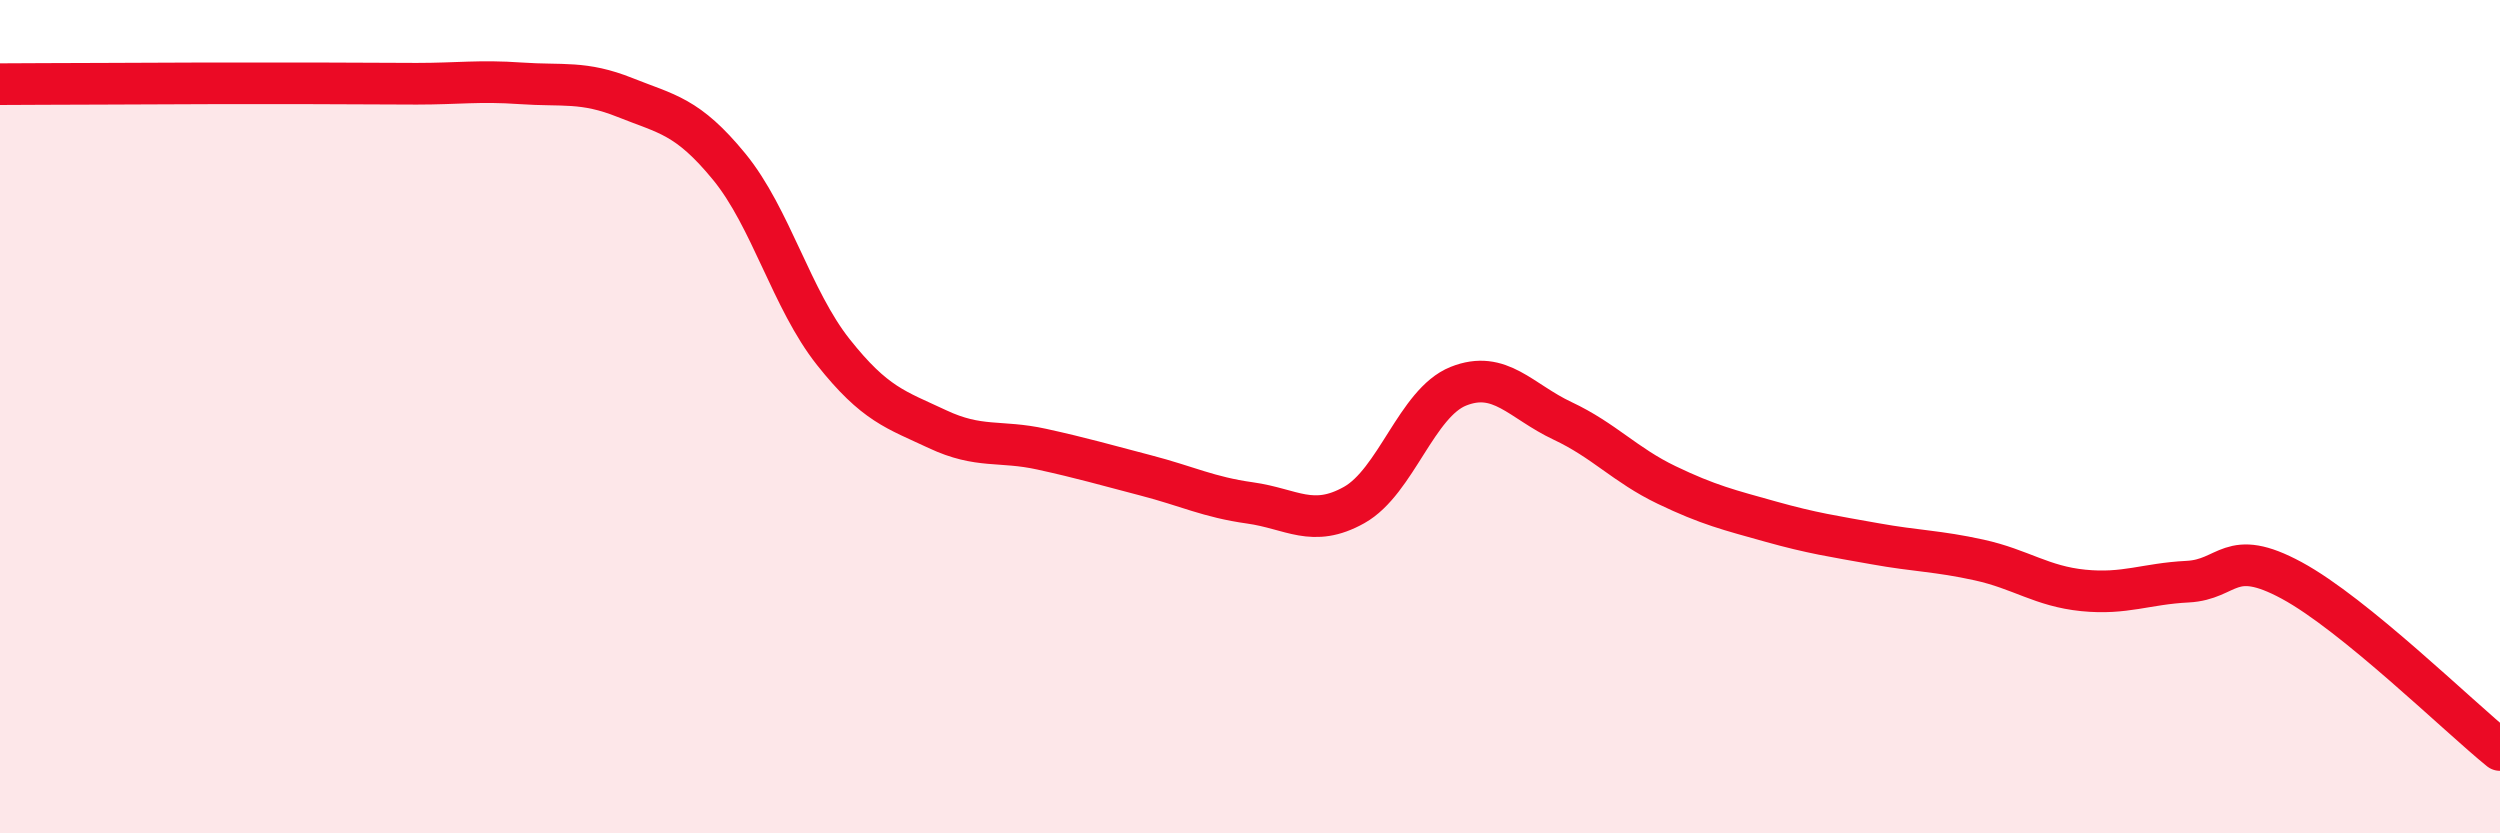 
    <svg width="60" height="20" viewBox="0 0 60 20" xmlns="http://www.w3.org/2000/svg">
      <path
        d="M 0,2.02 C 0.5,2.02 1.5,2.01 2.5,2.01 C 3.5,2.01 4,2 5,2 C 6,2 6.5,2 7.5,2 C 8.5,2 9,2.01 10,2.01 C 11,2.01 11.5,1.93 12.5,2 C 13.5,2.07 14,1.94 15,2.34 C 16,2.74 16.5,2.78 17.5,4 C 18.5,5.22 19,7.19 20,8.45 C 21,9.71 21.5,9.83 22.5,10.3 C 23.5,10.77 24,10.56 25,10.78 C 26,11 26.5,11.15 27.5,11.41 C 28.5,11.67 29,11.93 30,12.07 C 31,12.21 31.5,12.68 32.5,12.12 C 33.5,11.56 34,9.67 35,9.27 C 36,8.87 36.5,9.63 37.5,10.1 C 38.5,10.57 39,11.16 40,11.64 C 41,12.12 41.5,12.24 42.5,12.52 C 43.5,12.8 44,12.87 45,13.05 C 46,13.23 46.5,13.22 47.5,13.44 C 48.5,13.66 49,14.07 50,14.17 C 51,14.27 51.5,14.01 52.5,13.96 C 53.5,13.91 53.5,13.12 55,13.93 C 56.5,14.74 59,17.19 60,18L60 20L0 20Z"
        fill="#EB0A25"
        opacity="0.1"
        stroke-linecap="round"
        stroke-linejoin="round"
      />
      <path
        d="M 0,2.02 C 0.5,2.02 1.5,2.01 2.5,2.01 C 3.5,2.01 4,2 5,2 C 6,2 6.5,2 7.5,2 C 8.5,2 9,2.01 10,2.01 C 11,2.01 11.5,1.93 12.5,2 C 13.5,2.07 14,1.94 15,2.34 C 16,2.74 16.5,2.78 17.5,4 C 18.5,5.22 19,7.19 20,8.45 C 21,9.71 21.5,9.83 22.5,10.3 C 23.5,10.77 24,10.56 25,10.78 C 26,11 26.5,11.15 27.5,11.41 C 28.5,11.67 29,11.93 30,12.07 C 31,12.21 31.5,12.68 32.5,12.12 C 33.5,11.56 34,9.67 35,9.27 C 36,8.87 36.5,9.63 37.5,10.1 C 38.5,10.57 39,11.16 40,11.64 C 41,12.12 41.5,12.24 42.5,12.52 C 43.5,12.8 44,12.87 45,13.05 C 46,13.23 46.5,13.22 47.5,13.44 C 48.5,13.66 49,14.07 50,14.17 C 51,14.27 51.5,14.01 52.5,13.96 C 53.5,13.91 53.5,13.12 55,13.93 C 56.5,14.74 59,17.19 60,18"
        stroke="#EB0A25"
        stroke-width="1"
        fill="none"
        stroke-linecap="round"
        stroke-linejoin="round"
      />
    </svg>
  